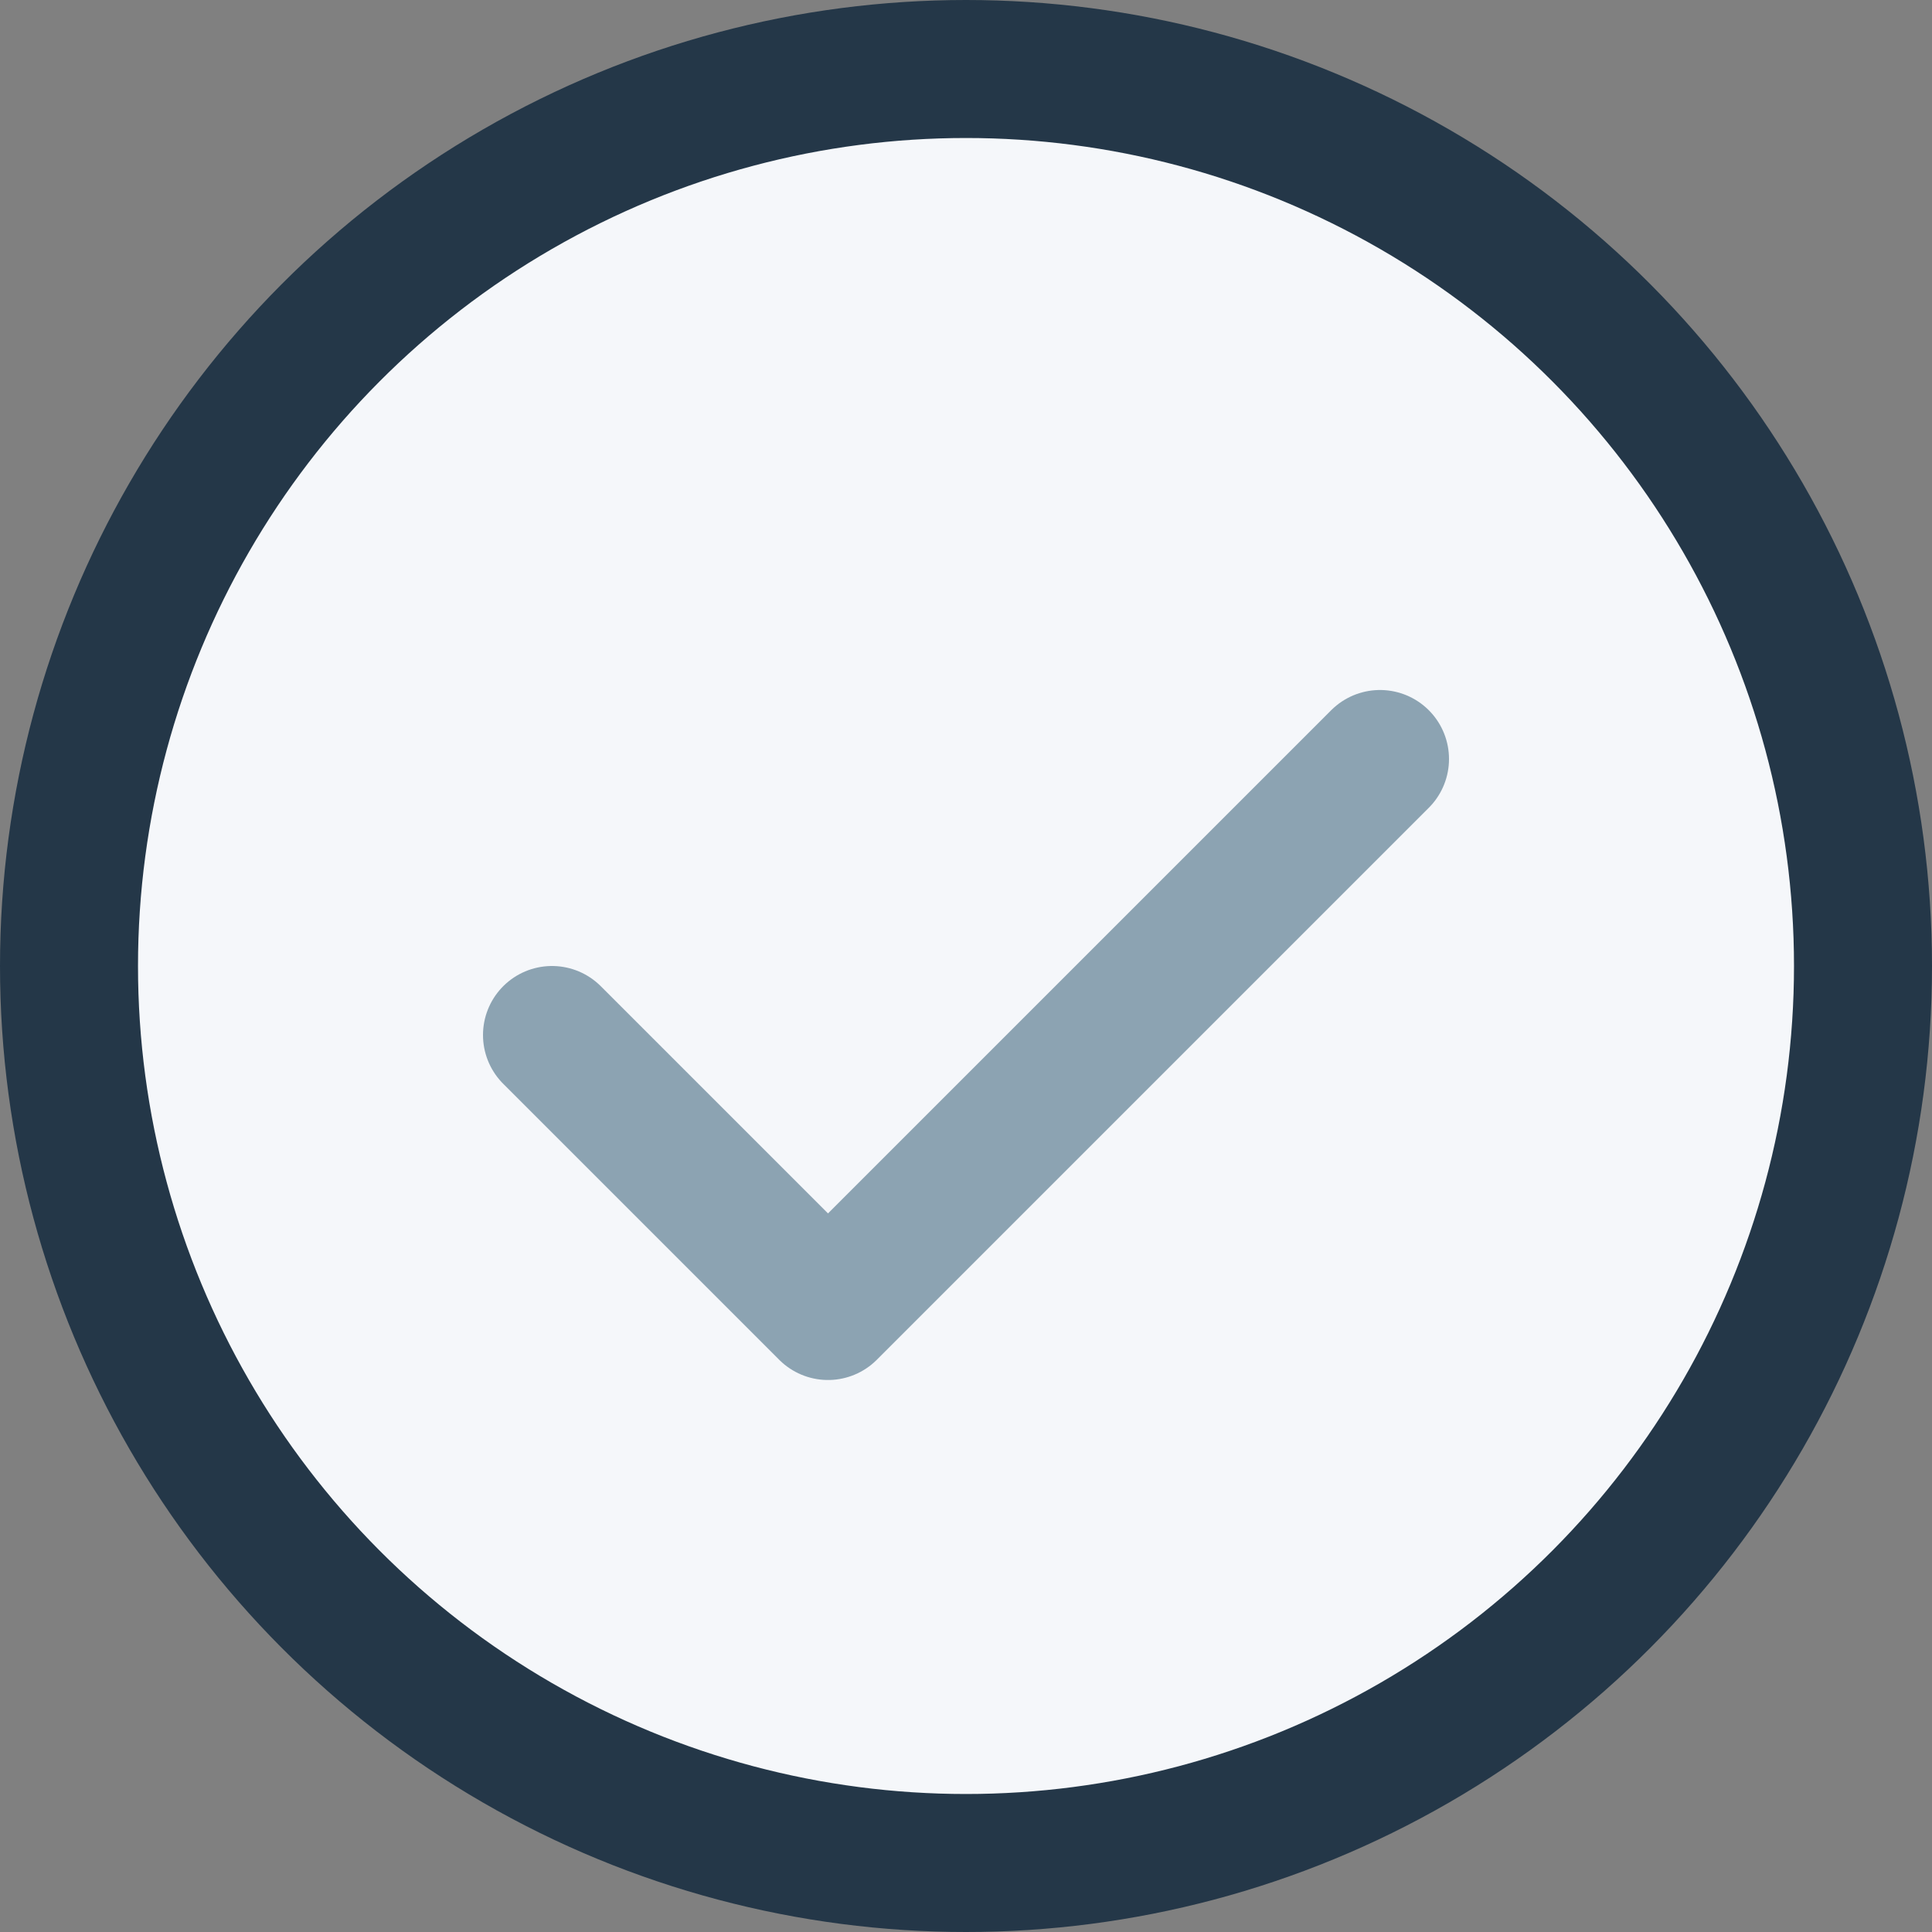 <?xml version="1.0" encoding="UTF-8"?>
<svg xmlns="http://www.w3.org/2000/svg" width="28" height="28" viewBox="0 0 28 28"><rect x="0" y="0" width="28" height="28" fill="#808080" stroke="none"/><circle cx="14" cy="14" r="13" fill="#F5F7FA" stroke="#243748" stroke-width="2"/><path d="M8 15l4 4 8-8" fill="none" stroke="#8CA3B2" stroke-width="2" stroke-linecap="round" stroke-linejoin="round"/></svg>